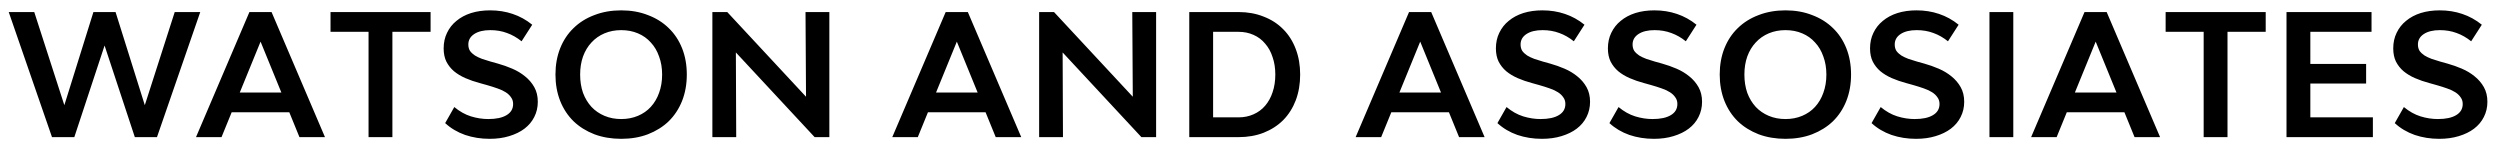 <?xml version="1.0" encoding="UTF-8"?> <svg xmlns="http://www.w3.org/2000/svg" width="281" height="17" viewBox="0 0 281 17" fill="none"><path d="M22.508 1.354L17.644 15.414H15.155L11.754 5.116L8.353 15.414H5.845L0.981 1.354H3.85L7.232 11.823L10.5 1.354H12.989L16.276 11.823L19.639 1.354H22.508ZM32.518 12.621H26.039L24.899 15.414H22.03L28.034 1.354H30.523L36.527 15.414H33.658L32.518 12.621ZM31.625 10.398L29.288 4.679L26.951 10.398H31.625ZM48.398 3.577H44.105V15.414H41.425V3.577H37.151V1.354H48.398V3.577ZM55.034 15.604C54.059 15.604 53.14 15.458 52.279 15.167C51.418 14.863 50.67 14.42 50.037 13.837L51.063 12.032C51.658 12.526 52.279 12.874 52.925 13.077C53.584 13.28 54.236 13.381 54.882 13.381C55.769 13.381 56.453 13.235 56.934 12.944C57.428 12.653 57.675 12.235 57.675 11.69C57.675 11.399 57.599 11.152 57.447 10.949C57.308 10.734 57.111 10.544 56.858 10.379C56.605 10.214 56.294 10.069 55.927 9.942C55.572 9.815 55.173 9.689 54.73 9.562L53.913 9.334C53.343 9.182 52.811 8.998 52.317 8.783C51.823 8.568 51.392 8.308 51.025 8.004C50.67 7.7 50.385 7.339 50.17 6.921C49.967 6.503 49.866 6.009 49.866 5.439C49.866 4.793 49.993 4.21 50.246 3.691C50.499 3.159 50.854 2.709 51.31 2.342C51.766 1.962 52.311 1.671 52.944 1.468C53.59 1.265 54.306 1.164 55.091 1.164C55.99 1.164 56.833 1.297 57.618 1.563C58.416 1.829 59.151 2.234 59.822 2.779L58.625 4.641C58.106 4.223 57.561 3.913 56.991 3.71C56.421 3.495 55.794 3.387 55.11 3.387C54.35 3.387 53.748 3.533 53.305 3.824C52.862 4.115 52.64 4.508 52.64 5.002C52.64 5.281 52.703 5.521 52.83 5.724C52.969 5.914 53.153 6.085 53.381 6.237C53.609 6.376 53.875 6.503 54.179 6.617C54.483 6.718 54.806 6.82 55.148 6.921L55.965 7.149C56.51 7.301 57.048 7.491 57.58 7.719C58.112 7.947 58.587 8.232 59.005 8.574C59.436 8.916 59.784 9.321 60.05 9.79C60.316 10.259 60.449 10.81 60.449 11.443C60.449 12.064 60.316 12.634 60.05 13.153C59.797 13.66 59.429 14.097 58.948 14.464C58.479 14.819 57.909 15.097 57.238 15.3C56.579 15.503 55.845 15.604 55.034 15.604ZM69.825 15.604C68.723 15.604 67.716 15.433 66.804 15.091C65.892 14.736 65.113 14.249 64.467 13.628C63.821 12.995 63.32 12.235 62.966 11.348C62.611 10.449 62.434 9.461 62.434 8.384C62.434 7.295 62.611 6.307 62.966 5.42C63.32 4.533 63.821 3.78 64.467 3.159C65.113 2.526 65.892 2.038 66.804 1.696C67.716 1.341 68.723 1.164 69.825 1.164C70.927 1.164 71.927 1.341 72.827 1.696C73.739 2.038 74.518 2.526 75.164 3.159C75.81 3.78 76.31 4.533 76.665 5.42C77.019 6.307 77.197 7.295 77.197 8.384C77.197 9.461 77.019 10.449 76.665 11.348C76.31 12.235 75.81 12.995 75.164 13.628C74.518 14.249 73.739 14.736 72.827 15.091C71.927 15.433 70.927 15.604 69.825 15.604ZM69.825 13.381C70.509 13.381 71.136 13.261 71.706 13.02C72.276 12.779 72.757 12.444 73.15 12.013C73.555 11.57 73.865 11.044 74.081 10.436C74.309 9.815 74.423 9.131 74.423 8.384C74.423 7.637 74.309 6.959 74.081 6.351C73.865 5.73 73.555 5.205 73.15 4.774C72.757 4.331 72.276 3.989 71.706 3.748C71.136 3.507 70.509 3.387 69.825 3.387C69.141 3.387 68.514 3.507 67.944 3.748C67.374 3.989 66.886 4.331 66.481 4.774C66.075 5.205 65.759 5.73 65.531 6.351C65.315 6.959 65.208 7.637 65.208 8.384C65.208 9.131 65.315 9.815 65.531 10.436C65.759 11.044 66.075 11.57 66.481 12.013C66.886 12.444 67.374 12.779 67.944 13.02C68.514 13.261 69.141 13.381 69.825 13.381ZM80.071 1.354H81.743L90.597 10.873L90.54 1.354H93.219V15.414H91.566L82.712 5.895L82.75 15.414H80.071V1.354ZM110.779 12.621H104.3L103.16 15.414H100.291L106.295 1.354H108.784L114.788 15.414H111.919L110.779 12.621ZM109.886 10.398L107.549 4.679L105.212 10.398H109.886ZM116.799 1.354H118.471L127.325 10.873L127.268 1.354H129.947V15.414H128.294L119.44 5.895L119.478 15.414H116.799V1.354ZM139.203 1.354C140.242 1.354 141.185 1.525 142.034 1.867C142.895 2.196 143.63 2.671 144.238 3.292C144.846 3.9 145.315 4.641 145.644 5.515C145.973 6.376 146.138 7.333 146.138 8.384C146.138 9.435 145.973 10.398 145.644 11.272C145.315 12.133 144.846 12.874 144.238 13.495C143.63 14.103 142.895 14.578 142.034 14.92C141.185 15.249 140.242 15.414 139.203 15.414H133.674V1.354H139.203ZM139.203 13.191C139.824 13.191 140.387 13.077 140.894 12.849C141.413 12.621 141.85 12.298 142.205 11.88C142.572 11.449 142.851 10.943 143.041 10.36C143.244 9.765 143.345 9.106 143.345 8.384C143.345 7.662 143.244 7.01 143.041 6.427C142.851 5.832 142.572 5.325 142.205 4.907C141.85 4.476 141.413 4.147 140.894 3.919C140.387 3.691 139.824 3.577 139.203 3.577H136.353V13.191H139.203ZM162.861 12.621H156.382L155.242 15.414H152.373L158.377 1.354H160.866L166.87 15.414H164.001L162.861 12.621ZM161.968 10.398L159.631 4.679L157.294 10.398H161.968ZM173.307 15.604C172.332 15.604 171.414 15.458 170.552 15.167C169.691 14.863 168.944 14.42 168.31 13.837L169.336 12.032C169.932 12.526 170.552 12.874 171.198 13.077C171.857 13.28 172.509 13.381 173.155 13.381C174.042 13.381 174.726 13.235 175.207 12.944C175.701 12.653 175.948 12.235 175.948 11.69C175.948 11.399 175.872 11.152 175.72 10.949C175.581 10.734 175.385 10.544 175.131 10.379C174.878 10.214 174.568 10.069 174.2 9.942C173.846 9.815 173.447 9.689 173.003 9.562L172.186 9.334C171.616 9.182 171.084 8.998 170.59 8.783C170.096 8.568 169.666 8.308 169.298 8.004C168.944 7.7 168.659 7.339 168.443 6.921C168.241 6.503 168.139 6.009 168.139 5.439C168.139 4.793 168.266 4.21 168.519 3.691C168.773 3.159 169.127 2.709 169.583 2.342C170.039 1.962 170.584 1.671 171.217 1.468C171.863 1.265 172.579 1.164 173.364 1.164C174.264 1.164 175.106 1.297 175.891 1.563C176.689 1.829 177.424 2.234 178.095 2.779L176.898 4.641C176.379 4.223 175.834 3.913 175.264 3.71C174.694 3.495 174.067 3.387 173.383 3.387C172.623 3.387 172.022 3.533 171.578 3.824C171.135 4.115 170.913 4.508 170.913 5.002C170.913 5.281 170.977 5.521 171.103 5.724C171.243 5.914 171.426 6.085 171.654 6.237C171.882 6.376 172.148 6.503 172.452 6.617C172.756 6.718 173.079 6.82 173.421 6.921L174.238 7.149C174.783 7.301 175.321 7.491 175.853 7.719C176.385 7.947 176.86 8.232 177.278 8.574C177.709 8.916 178.057 9.321 178.323 9.79C178.589 10.259 178.722 10.81 178.722 11.443C178.722 12.064 178.589 12.634 178.323 13.153C178.07 13.66 177.703 14.097 177.221 14.464C176.753 14.819 176.183 15.097 175.511 15.3C174.853 15.503 174.118 15.604 173.307 15.604ZM185.896 15.604C184.921 15.604 184.003 15.458 183.141 15.167C182.28 14.863 181.533 14.42 180.899 13.837L181.925 12.032C182.521 12.526 183.141 12.874 183.787 13.077C184.446 13.28 185.098 13.381 185.744 13.381C186.631 13.381 187.315 13.235 187.796 12.944C188.29 12.653 188.537 12.235 188.537 11.69C188.537 11.399 188.461 11.152 188.309 10.949C188.17 10.734 187.974 10.544 187.72 10.379C187.467 10.214 187.157 10.069 186.789 9.942C186.435 9.815 186.036 9.689 185.592 9.562L184.775 9.334C184.205 9.182 183.673 8.998 183.179 8.783C182.685 8.568 182.255 8.308 181.887 8.004C181.533 7.7 181.248 7.339 181.032 6.921C180.83 6.503 180.728 6.009 180.728 5.439C180.728 4.793 180.855 4.21 181.108 3.691C181.362 3.159 181.716 2.709 182.172 2.342C182.628 1.962 183.173 1.671 183.806 1.468C184.452 1.265 185.168 1.164 185.953 1.164C186.853 1.164 187.695 1.297 188.48 1.563C189.278 1.829 190.013 2.234 190.684 2.779L189.487 4.641C188.968 4.223 188.423 3.913 187.853 3.71C187.283 3.495 186.656 3.387 185.972 3.387C185.212 3.387 184.611 3.533 184.167 3.824C183.724 4.115 183.502 4.508 183.502 5.002C183.502 5.281 183.566 5.521 183.692 5.724C183.832 5.914 184.015 6.085 184.243 6.237C184.471 6.376 184.737 6.503 185.041 6.617C185.345 6.718 185.668 6.82 186.01 6.921L186.827 7.149C187.372 7.301 187.91 7.491 188.442 7.719C188.974 7.947 189.449 8.232 189.867 8.574C190.298 8.916 190.646 9.321 190.912 9.79C191.178 10.259 191.311 10.81 191.311 11.443C191.311 12.064 191.178 12.634 190.912 13.153C190.659 13.66 190.292 14.097 189.81 14.464C189.342 14.819 188.772 15.097 188.1 15.3C187.442 15.503 186.707 15.604 185.896 15.604ZM200.687 15.604C199.585 15.604 198.578 15.433 197.666 15.091C196.754 14.736 195.975 14.249 195.329 13.628C194.683 12.995 194.183 12.235 193.828 11.348C193.474 10.449 193.296 9.461 193.296 8.384C193.296 7.295 193.474 6.307 193.828 5.42C194.183 4.533 194.683 3.78 195.329 3.159C195.975 2.526 196.754 2.038 197.666 1.696C198.578 1.341 199.585 1.164 200.687 1.164C201.789 1.164 202.79 1.341 203.689 1.696C204.601 2.038 205.38 2.526 206.026 3.159C206.672 3.78 207.173 4.533 207.527 5.42C207.882 6.307 208.059 7.295 208.059 8.384C208.059 9.461 207.882 10.449 207.527 11.348C207.173 12.235 206.672 12.995 206.026 13.628C205.38 14.249 204.601 14.736 203.689 15.091C202.79 15.433 201.789 15.604 200.687 15.604ZM200.687 13.381C201.371 13.381 201.998 13.261 202.568 13.02C203.138 12.779 203.62 12.444 204.012 12.013C204.418 11.57 204.728 11.044 204.943 10.436C205.171 9.815 205.285 9.131 205.285 8.384C205.285 7.637 205.171 6.959 204.943 6.351C204.728 5.73 204.418 5.205 204.012 4.774C203.62 4.331 203.138 3.989 202.568 3.748C201.998 3.507 201.371 3.387 200.687 3.387C200.003 3.387 199.376 3.507 198.806 3.748C198.236 3.989 197.749 4.331 197.343 4.774C196.938 5.205 196.621 5.73 196.393 6.351C196.178 6.959 196.07 7.637 196.07 8.384C196.07 9.131 196.178 9.815 196.393 10.436C196.621 11.044 196.938 11.57 197.343 12.013C197.749 12.444 198.236 12.779 198.806 13.02C199.376 13.261 200.003 13.381 200.687 13.381ZM215.361 15.604C214.385 15.604 213.467 15.458 212.606 15.167C211.744 14.863 210.997 14.42 210.364 13.837L211.39 12.032C211.985 12.526 212.606 12.874 213.252 13.077C213.91 13.28 214.563 13.381 215.209 13.381C216.095 13.381 216.779 13.235 217.261 12.944C217.755 12.653 218.002 12.235 218.002 11.69C218.002 11.399 217.926 11.152 217.774 10.949C217.634 10.734 217.438 10.544 217.185 10.379C216.931 10.214 216.621 10.069 216.254 9.942C215.899 9.815 215.5 9.689 215.057 9.562L214.24 9.334C213.67 9.182 213.138 8.998 212.644 8.783C212.15 8.568 211.719 8.308 211.352 8.004C210.997 7.7 210.712 7.339 210.497 6.921C210.294 6.503 210.193 6.009 210.193 5.439C210.193 4.793 210.319 4.21 210.573 3.691C210.826 3.159 211.181 2.709 211.637 2.342C212.093 1.962 212.637 1.671 213.271 1.468C213.917 1.265 214.632 1.164 215.418 1.164C216.317 1.164 217.159 1.297 217.945 1.563C218.743 1.829 219.477 2.234 220.149 2.779L218.952 4.641C218.432 4.223 217.888 3.913 217.318 3.71C216.748 3.495 216.121 3.387 215.437 3.387C214.677 3.387 214.075 3.533 213.632 3.824C213.188 4.115 212.967 4.508 212.967 5.002C212.967 5.281 213.03 5.521 213.157 5.724C213.296 5.914 213.48 6.085 213.708 6.237C213.936 6.376 214.202 6.503 214.506 6.617C214.81 6.718 215.133 6.82 215.475 6.921L216.292 7.149C216.836 7.301 217.375 7.491 217.907 7.719C218.439 7.947 218.914 8.232 219.332 8.574C219.762 8.916 220.111 9.321 220.377 9.79C220.643 10.259 220.776 10.81 220.776 11.443C220.776 12.064 220.643 12.634 220.377 13.153C220.123 13.66 219.756 14.097 219.275 14.464C218.806 14.819 218.236 15.097 217.565 15.3C216.906 15.503 216.171 15.604 215.361 15.604ZM223.615 1.354H226.294V15.414H223.615V1.354ZM238.785 12.621H232.306L231.166 15.414H228.297L234.301 1.354H236.79L242.794 15.414H239.925L238.785 12.621ZM237.892 10.398L235.555 4.679L233.218 10.398H237.892ZM254.665 3.577H250.371V15.414H247.692V3.577H243.417V1.354H254.665V3.577ZM266.712 13.191V15.414H257.003V1.354H266.56V3.577H259.682V7.187H265.952V9.391H259.682V13.191H266.712ZM274.168 15.604C273.192 15.604 272.274 15.458 271.413 15.167C270.551 14.863 269.804 14.42 269.171 13.837L270.197 12.032C270.792 12.526 271.413 12.874 272.059 13.077C272.717 13.28 273.37 13.381 274.016 13.381C274.902 13.381 275.586 13.235 276.068 12.944C276.562 12.653 276.809 12.235 276.809 11.69C276.809 11.399 276.733 11.152 276.581 10.949C276.441 10.734 276.245 10.544 275.992 10.379C275.738 10.214 275.428 10.069 275.061 9.942C274.706 9.815 274.307 9.689 273.864 9.562L273.047 9.334C272.477 9.182 271.945 8.998 271.451 8.783C270.957 8.568 270.526 8.308 270.159 8.004C269.804 7.7 269.519 7.339 269.304 6.921C269.101 6.503 269 6.009 269 5.439C269 4.793 269.126 4.21 269.38 3.691C269.633 3.159 269.988 2.709 270.444 2.342C270.9 1.962 271.444 1.671 272.078 1.468C272.724 1.265 273.439 1.164 274.225 1.164C275.124 1.164 275.966 1.297 276.752 1.563C277.55 1.829 278.284 2.234 278.956 2.779L277.759 4.641C277.239 4.223 276.695 3.913 276.125 3.71C275.555 3.495 274.928 3.387 274.244 3.387C273.484 3.387 272.882 3.533 272.439 3.824C271.995 4.115 271.774 4.508 271.774 5.002C271.774 5.281 271.837 5.521 271.964 5.724C272.103 5.914 272.287 6.085 272.515 6.237C272.743 6.376 273.009 6.503 273.313 6.617C273.617 6.718 273.94 6.82 274.282 6.921L275.099 7.149C275.643 7.301 276.182 7.491 276.714 7.719C277.246 7.947 277.721 8.232 278.139 8.574C278.569 8.916 278.918 9.321 279.184 9.79C279.45 10.259 279.583 10.81 279.583 11.443C279.583 12.064 279.45 12.634 279.184 13.153C278.93 13.66 278.563 14.097 278.082 14.464C277.613 14.819 277.043 15.097 276.372 15.3C275.713 15.503 274.978 15.604 274.168 15.604Z" fill="black"></path></svg> 